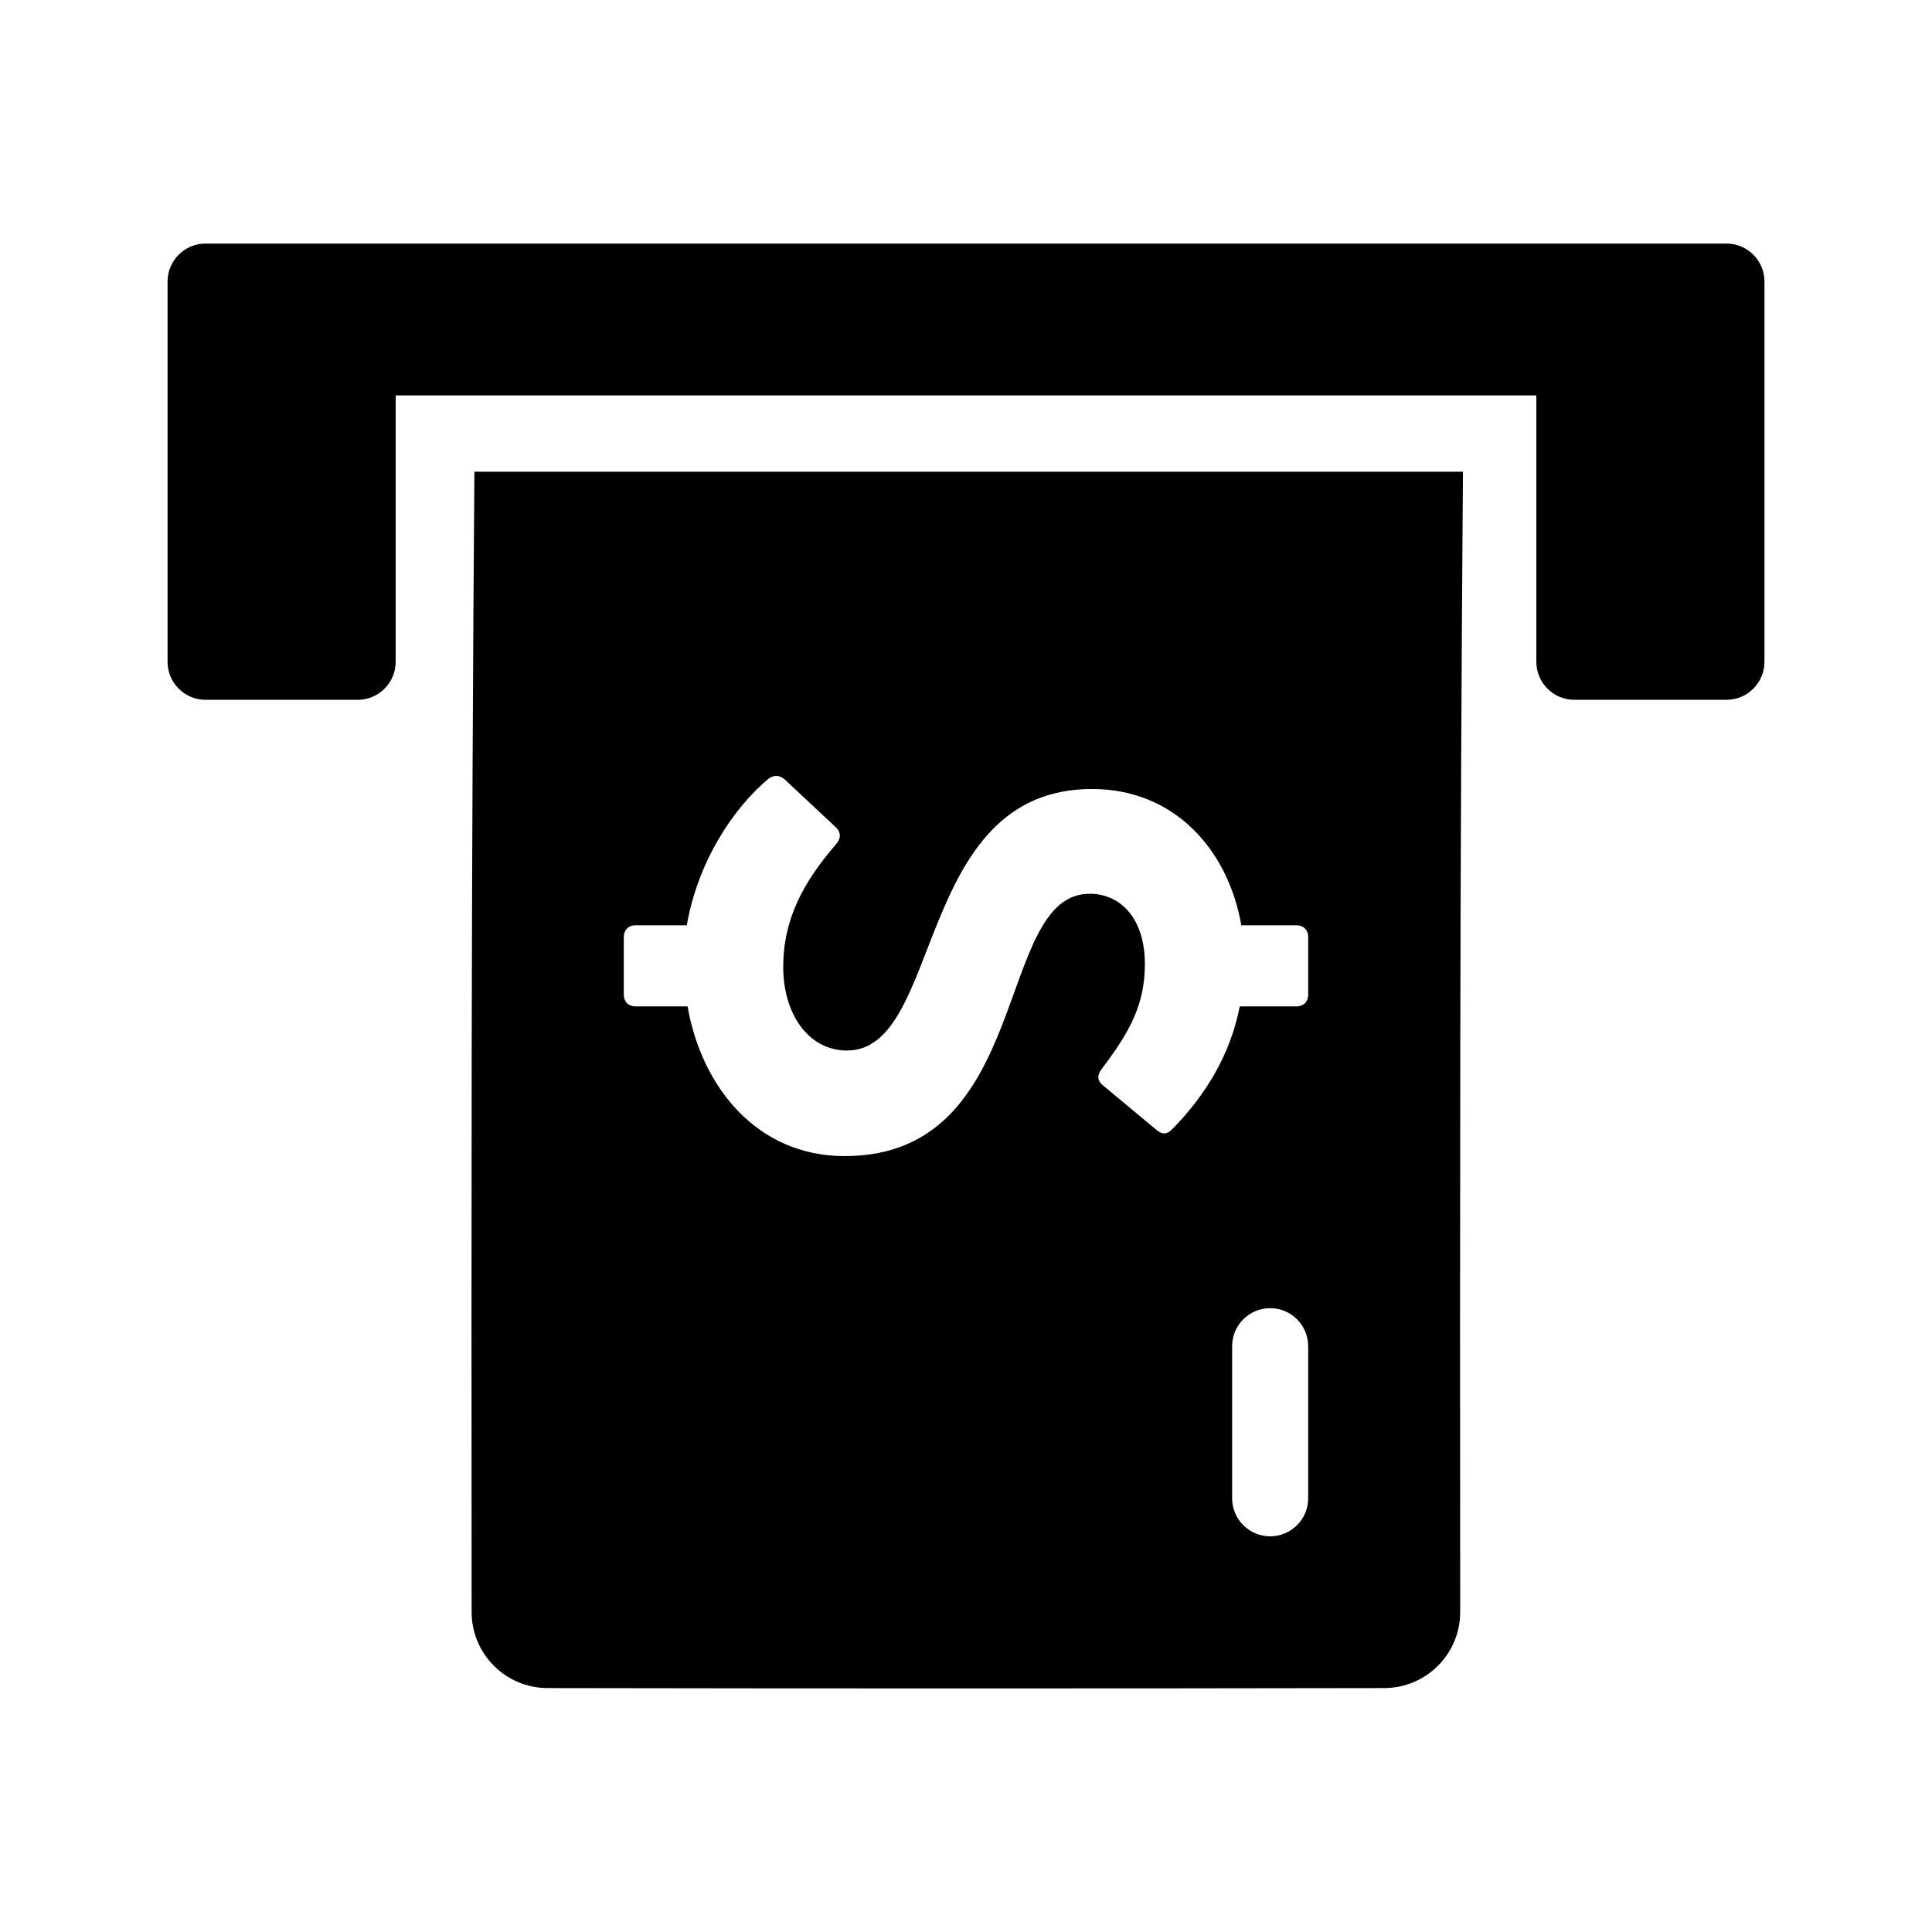 <?xml version="1.0" encoding="UTF-8"?>
<!-- The Best Svg Icon site in the world: iconSvg.co, Visit us! https://iconsvg.co -->
<svg fill="#000000" width="800px" height="800px" version="1.1" viewBox="144 144 512 512" xmlns="http://www.w3.org/2000/svg">
 <path d="m269.72 269.01h261.98c-0.395 51.105-0.629 102.41-0.711 153.93-0.07 45.77-0.078 95.184-0.023 148.24 0.012 11.125-8.992 20.156-20.117 20.176-36.949 0.066-73.898 0.098-110.85 0.098-36.969 0-73.934-0.031-110.9-0.098-11.105-0.023-20.102-9.027-20.113-20.133-0.055-53.828-0.047-103.26 0.02-148.28 0.078-50.574 0.316-101.88 0.715-153.93zm200.81 231.75v40.305c0 5.562 4.512 10.074 10.078 10.074 5.562 0 10.074-4.512 10.074-10.074v-40.305c0-5.566-4.512-10.078-10.074-10.078-5.566 0-10.078 4.512-10.078 10.078zm-102.68-50.383c50.082 0 39.57-69.523 64.922-69.523 8.449 0 14.633 6.891 14.633 18.582 0 10.441-3.711 17.746-11.543 27.977-1.234 1.672-1.031 3.133 0.621 4.383l13.809 11.484c1.648 1.461 2.883 1.461 4.328 0 8.859-8.977 15.457-19.832 17.93-32.57h15.047c1.855 0 3.09-1.25 3.09-3.129v-15.242c0-1.879-1.234-3.133-3.09-3.133h-14.633c-3.504-20.043-17.727-36.117-39.574-36.117-47.195 0-39.363 69.312-64.922 69.312-10.305 0-16.902-9.812-16.902-22.129 0-12.734 5.359-22.547 14.016-32.57 1.445-1.668 1.238-3.34-0.203-4.59l-13.398-12.527c-1.441-1.254-2.887-1.254-4.328-0.211-9.48 7.934-18.754 22.133-21.641 38.832h-13.602c-1.855 0-3.094 1.254-3.094 3.133v15.242c0 1.879 1.238 3.129 3.094 3.129h13.809c3.707 21.297 18.34 39.668 41.633 39.668zm-118.99-141.07v10.078c0 5.562-4.512 10.074-10.074 10.074h-40.305c-5.566 0-10.078-4.512-10.078-10.074v-100.76c0-5.566 4.512-10.078 10.078-10.078h403.05c5.562 0 10.074 4.512 10.074 10.078v100.76c0 5.562-4.512 10.074-10.074 10.074h-40.305c-5.566 0-10.078-4.512-10.078-10.074v-70.594h-302.29z" fill-rule="evenodd"/>
</svg>